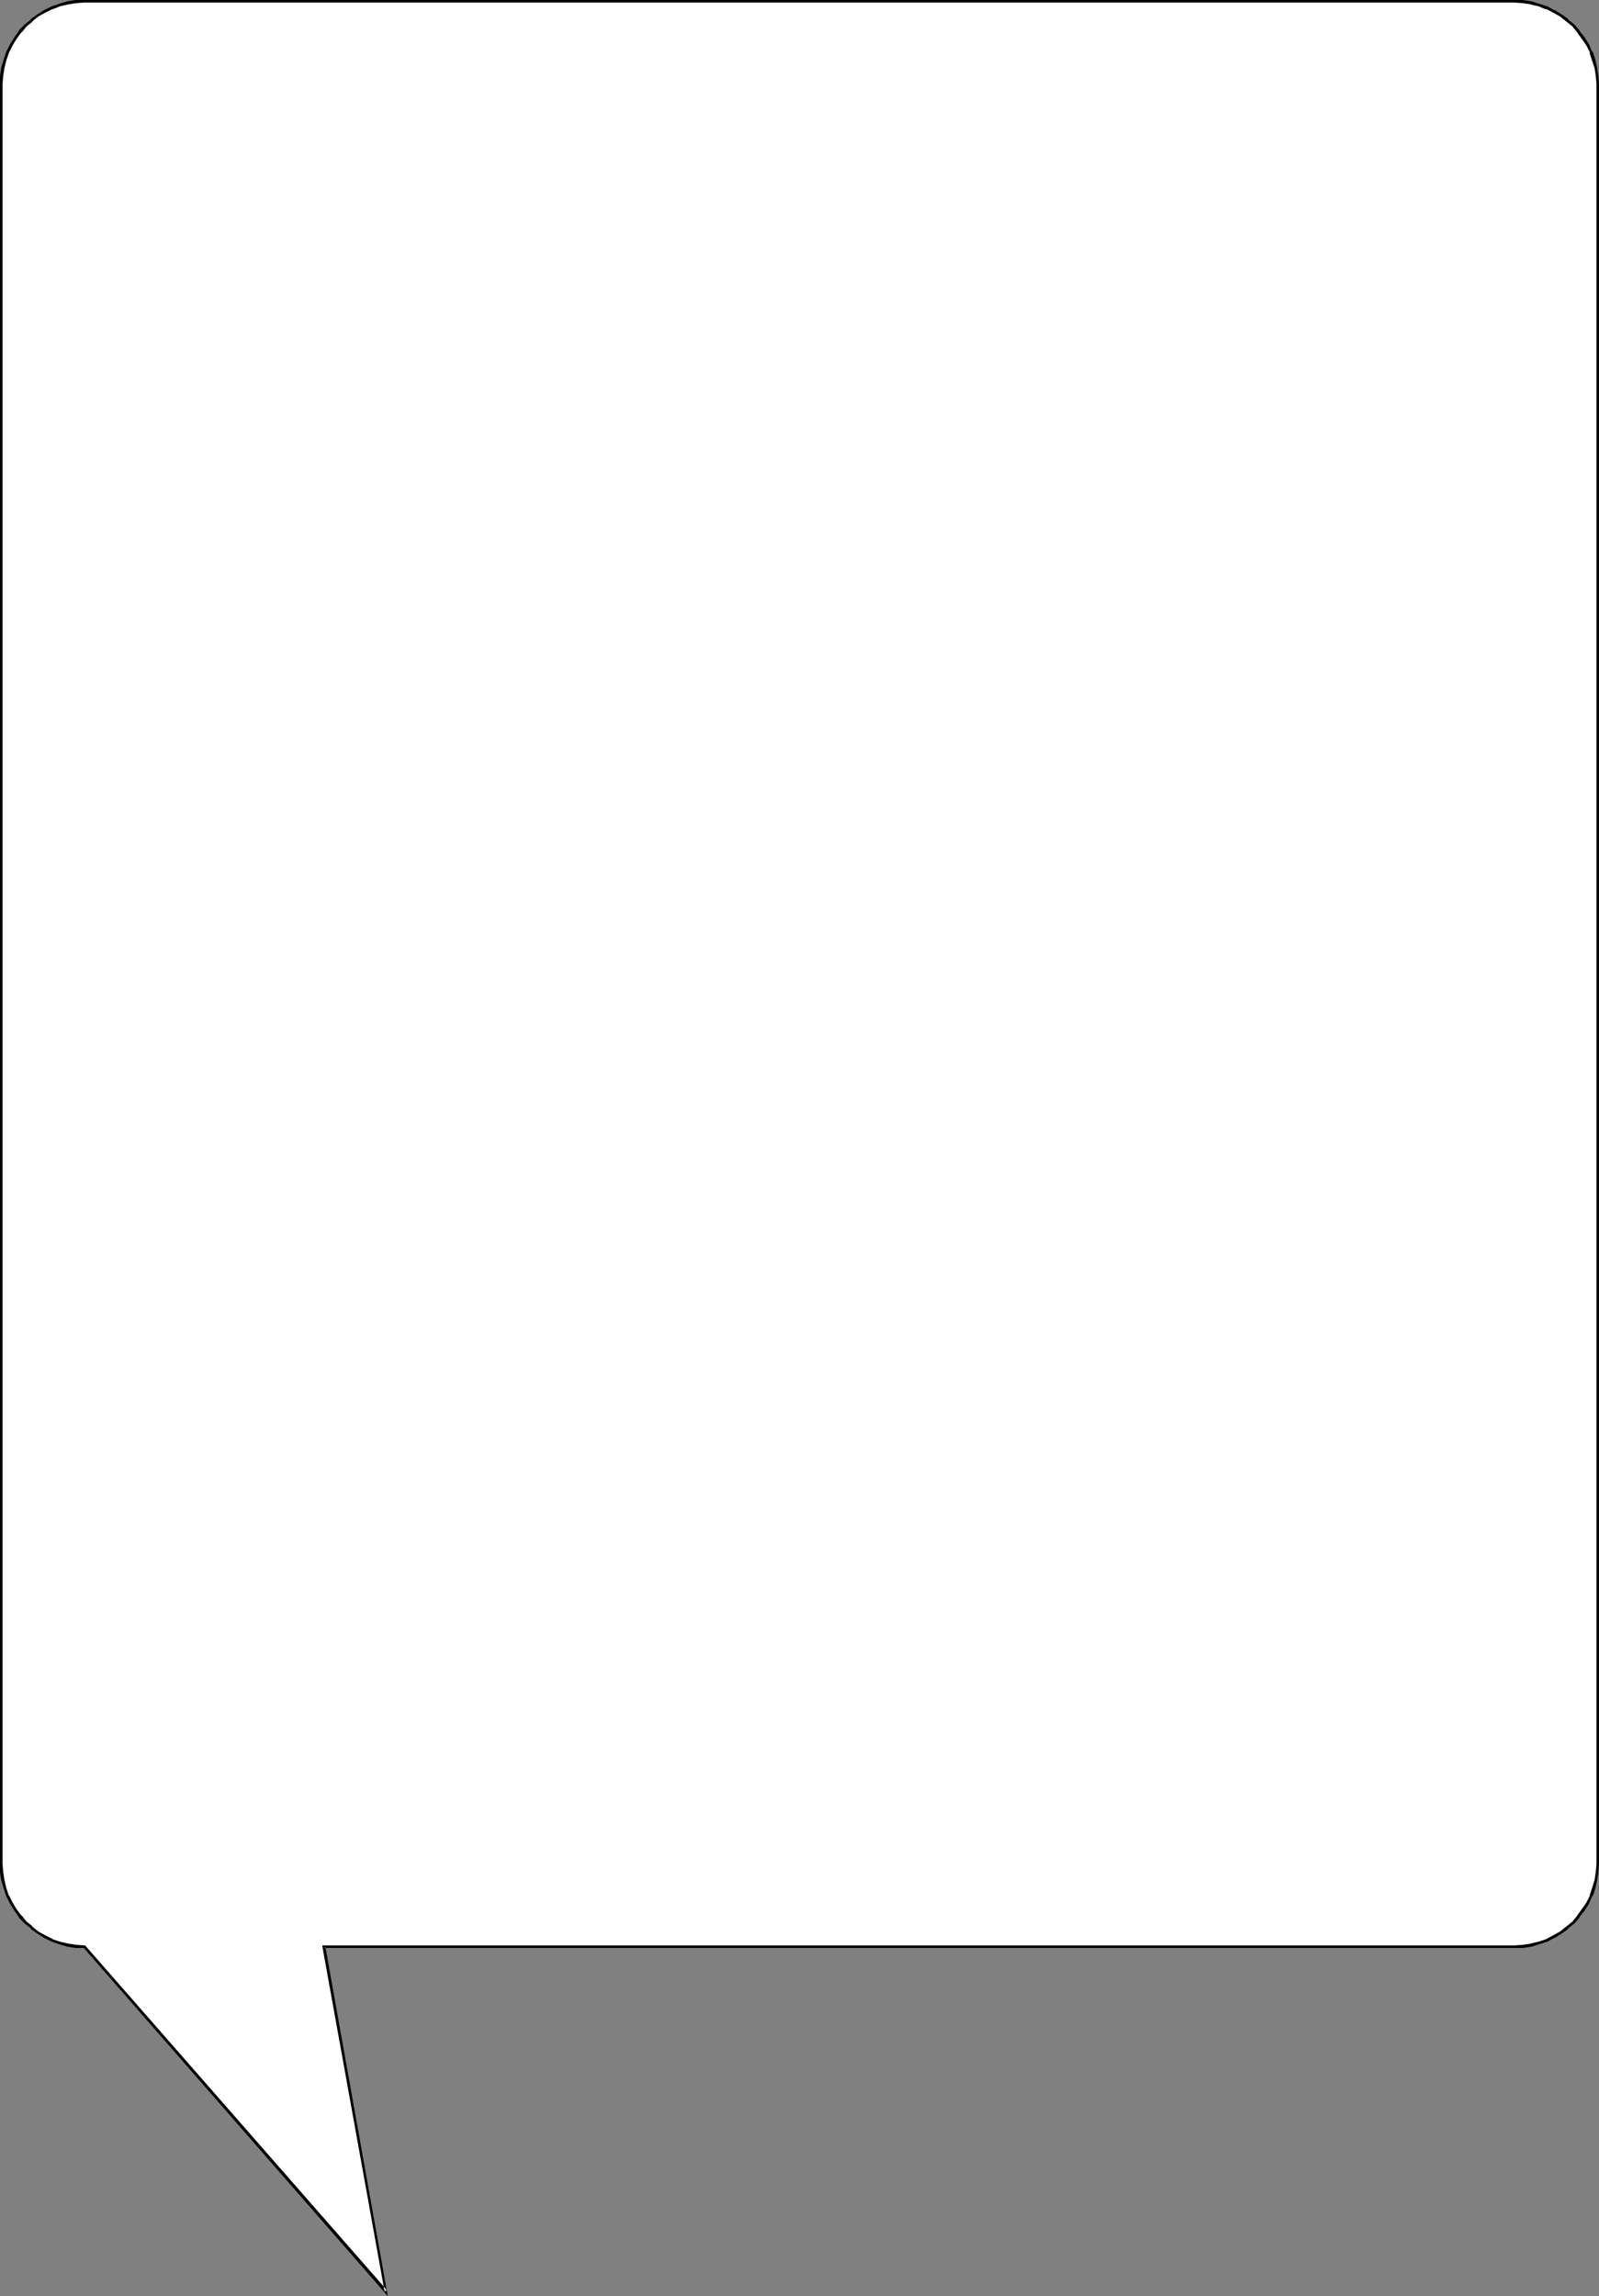 <?xml version="1.0" encoding="UTF-8" standalone="no"?>
<svg
   version="1.0"
   width="108.431mm"
   height="155.668mm"
   id="svg2"
   sodipodi:docname="Balloon 091.wmf"
   xmlns:inkscape="http://www.inkscape.org/namespaces/inkscape"
   xmlns:sodipodi="http://sodipodi.sourceforge.net/DTD/sodipodi-0.dtd"
   xmlns="http://www.w3.org/2000/svg"
   xmlns:svg="http://www.w3.org/2000/svg">
  <rect width="100%" height="100%" fill="#808080" stroke="none"/>
  <sodipodi:namedview
     id="namedview2"
     pagecolor="#ffffff"
     bordercolor="#000000"
     borderopacity="0.25"
     inkscape:showpageshadow="2"
     inkscape:pageopacity="0.0"
     inkscape:pagecheckerboard="0"
     inkscape:deskcolor="#d1d1d1"
     inkscape:document-units="mm" />
  <defs
     id="defs1">
    <pattern
       id="WMFhbasepattern"
       patternUnits="userSpaceOnUse"
       width="6"
       height="6"
       x="0"
       y="0" />
  </defs>
  <path
     style="fill:#ffffff;fill-opacity:1;fill-rule:evenodd;stroke:none"
     d="m 83.063,498.832 15.837,88.39 -77.245,-88.39 h -2.101 l -2.262,-0.323 -1.939,-0.646 -1.939,-0.646 -1.939,-0.97 L 9.696,495.277 8.08,493.984 6.626,492.691 5.171,491.075 4.04,489.459 2.909,487.682 1.939,485.743 1.293,483.804 0.646,481.703 0.485,479.602 0.323,477.502 V 21.653 L 0.485,19.553 0.646,17.452 1.293,15.351 1.939,13.412 2.909,11.473 4.04,9.695 5.171,8.08 6.626,6.625 8.08,5.171 9.696,3.878 11.474,2.909 13.413,1.939 15.352,1.293 17.291,0.646 19.554,0.323 h 2.101 366.348 2.262 l 2.101,0.323 2.101,0.646 1.939,0.646 1.778,0.97 1.778,0.97 1.778,1.293 1.454,1.454 1.293,1.454 1.293,1.616 1.131,1.778 0.97,1.939 0.646,1.939 0.485,2.101 0.323,2.101 0.162,2.101 v 455.849 l -0.162,2.101 -0.323,2.101 -0.485,2.101 -0.646,1.939 -0.97,1.939 -1.131,1.778 -1.293,1.616 -1.293,1.616 -1.454,1.293 -1.778,1.293 -1.778,0.97 -1.778,0.97 -1.939,0.646 -2.101,0.646 -2.101,0.323 h -2.262 z"
     id="path1" />
  <path
     style="fill:#000000;fill-opacity:1;fill-rule:evenodd;stroke:none"
     d="m 82.578,498.509 15.998,88.714 0.646,-0.323 -77.407,-88.39 -2.262,-0.162 v 0 l -2.101,-0.323 v 0 l -2.101,-0.485 -1.939,-0.646 h 0.162 l -1.939,-0.97 v 0 L 9.858,494.954 8.242,493.661 h 0.162 l -1.616,-1.293 -1.293,-1.616 v 0.162 l -1.293,-1.778 -0.97,-1.616 v 0 l -0.97,-1.939 v 0.162 l -0.646,-1.939 -0.485,-2.101 v 0 l -0.323,-2.101 v 0 l -0.162,-2.101 V 21.653 l 0.162,-2.101 v 0 L 1.131,17.452 v 0 l 0.485,-1.939 0.646,-1.939 v 0 l 0.97,-1.939 v 0 L 4.202,10.019 5.494,8.241 V 8.403 L 6.787,6.787 8.403,5.494 H 8.242 L 9.858,4.201 11.635,3.232 v 0 l 1.939,-0.97 -0.162,0.162 1.939,-0.808 2.101,-0.485 v 0 l 2.101,-0.323 v 0 L 21.654,0.646 H 388.003 l 2.262,0.162 v 0 l 2.101,0.323 h -0.162 l 2.101,0.485 1.939,0.808 V 2.262 l 1.778,0.97 v 0 l 1.778,0.97 1.616,1.293 v 0 l 1.616,1.293 1.293,1.616 -0.162,-0.162 1.293,1.778 1.131,1.616 v 0 l 0.97,1.939 h -0.162 l 0.646,1.939 0.646,1.939 v 0 l 0.323,2.101 v 0 l 0.162,2.101 v 455.849 l -0.162,2.101 v 0 l -0.323,2.101 v 0 l -0.646,2.101 -0.646,1.939 0.162,-0.162 -0.97,1.939 v 0 l -1.131,1.616 -1.293,1.778 0.162,-0.162 -1.293,1.616 -1.616,1.293 v 0 l -1.616,1.293 -1.778,0.97 v 0 l -1.778,0.97 v 0 l -1.939,0.646 -2.101,0.485 h 0.162 l -2.101,0.323 v 0 l -2.262,0.162 H 82.578 l 0.485,0.646 h 304.94 2.262 v 0 l 2.101,-0.323 h 0.162 l 1.939,-0.646 2.101,-0.646 v 0 l 1.778,-0.97 h 0.162 l 1.778,-1.131 1.616,-1.131 v -0.162 l 1.616,-1.293 1.293,-1.454 V 491.237 l 1.293,-1.616 1.131,-1.778 v 0 l 0.808,-1.939 h 0.162 l 0.646,-1.939 0.485,-2.101 v 0 l 0.323,-2.101 v -0.162 l 0.162,-2.101 V 21.653 l -0.162,-2.101 v 0 l -0.323,-2.262 v 0 l -0.485,-2.101 -0.646,-1.939 h -0.162 l -0.808,-1.939 v 0 l -1.131,-1.778 -1.293,-1.616 V 7.756 l -1.293,-1.454 -1.616,-1.293 V 4.848 l -1.616,-1.131 -1.778,-1.131 h -0.162 l -1.778,-0.97 v 0 l -2.101,-0.646 -1.939,-0.646 h -0.162 L 390.265,0 V 0 H 388.003 21.654 19.554 19.392 l -2.101,0.323 v 0 L 15.19,0.97 13.251,1.616 v 0 l -1.939,0.97 v 0 L 9.534,3.717 7.918,4.848 V 5.009 L 6.302,6.302 4.848,7.756 V 7.918 L 3.717,9.534 2.586,11.311 v 0 l -0.97,1.939 v 0 L 0.97,15.19 0.323,17.29 v 0 L 0,19.553 v 0 2.101 455.849 2.101 0.162 l 0.323,2.101 v 0 l 0.646,2.101 0.646,1.939 v 0 l 0.97,1.939 v 0 l 1.131,1.778 1.131,1.616 v 0.162 l 1.454,1.454 1.616,1.293 v 0.162 l 1.616,1.131 1.778,1.131 v 0 l 1.939,0.97 v 0 l 1.939,0.646 2.101,0.646 v 0 l 2.101,0.323 h 0.162 2.101 -0.162 l 77.891,89.198 -15.998,-89.521 -0.323,0.323 z"
     id="path2" />
</svg>
